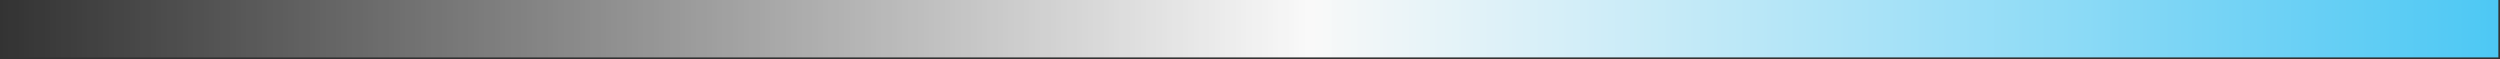 <?xml version="1.0" encoding="UTF-8"?> <svg xmlns="http://www.w3.org/2000/svg" width="1093" height="26" viewBox="0 0 1093 26" fill="none"><rect x="0" y="0" width="1093" height="26" fill="#333333" stroke="none"/> <g clip-path="url(#clip0_83_2)"> <path d="M1092.28 -6.10352e-05H-0.001V25.09H1092.28V-6.10352e-05Z" fill="url(#paint0_linear_83_2)"></path> </g> <defs> <linearGradient id="paint0_linear_83_2" x1="-0.001" y1="12.545" x2="1092.28" y2="12.545" gradientUnits="userSpaceOnUse"> <stop stop-color="white" stop-opacity="0"></stop> <stop offset="0.524" stop-color="white" stop-opacity="0.97"></stop> <stop offset="1" stop-color="#4DC8F4"></stop> </linearGradient> <clipPath id="clip0_83_2"> <rect width="1092.28" height="25.09" fill="white"></rect> </clipPath> </defs> </svg> 